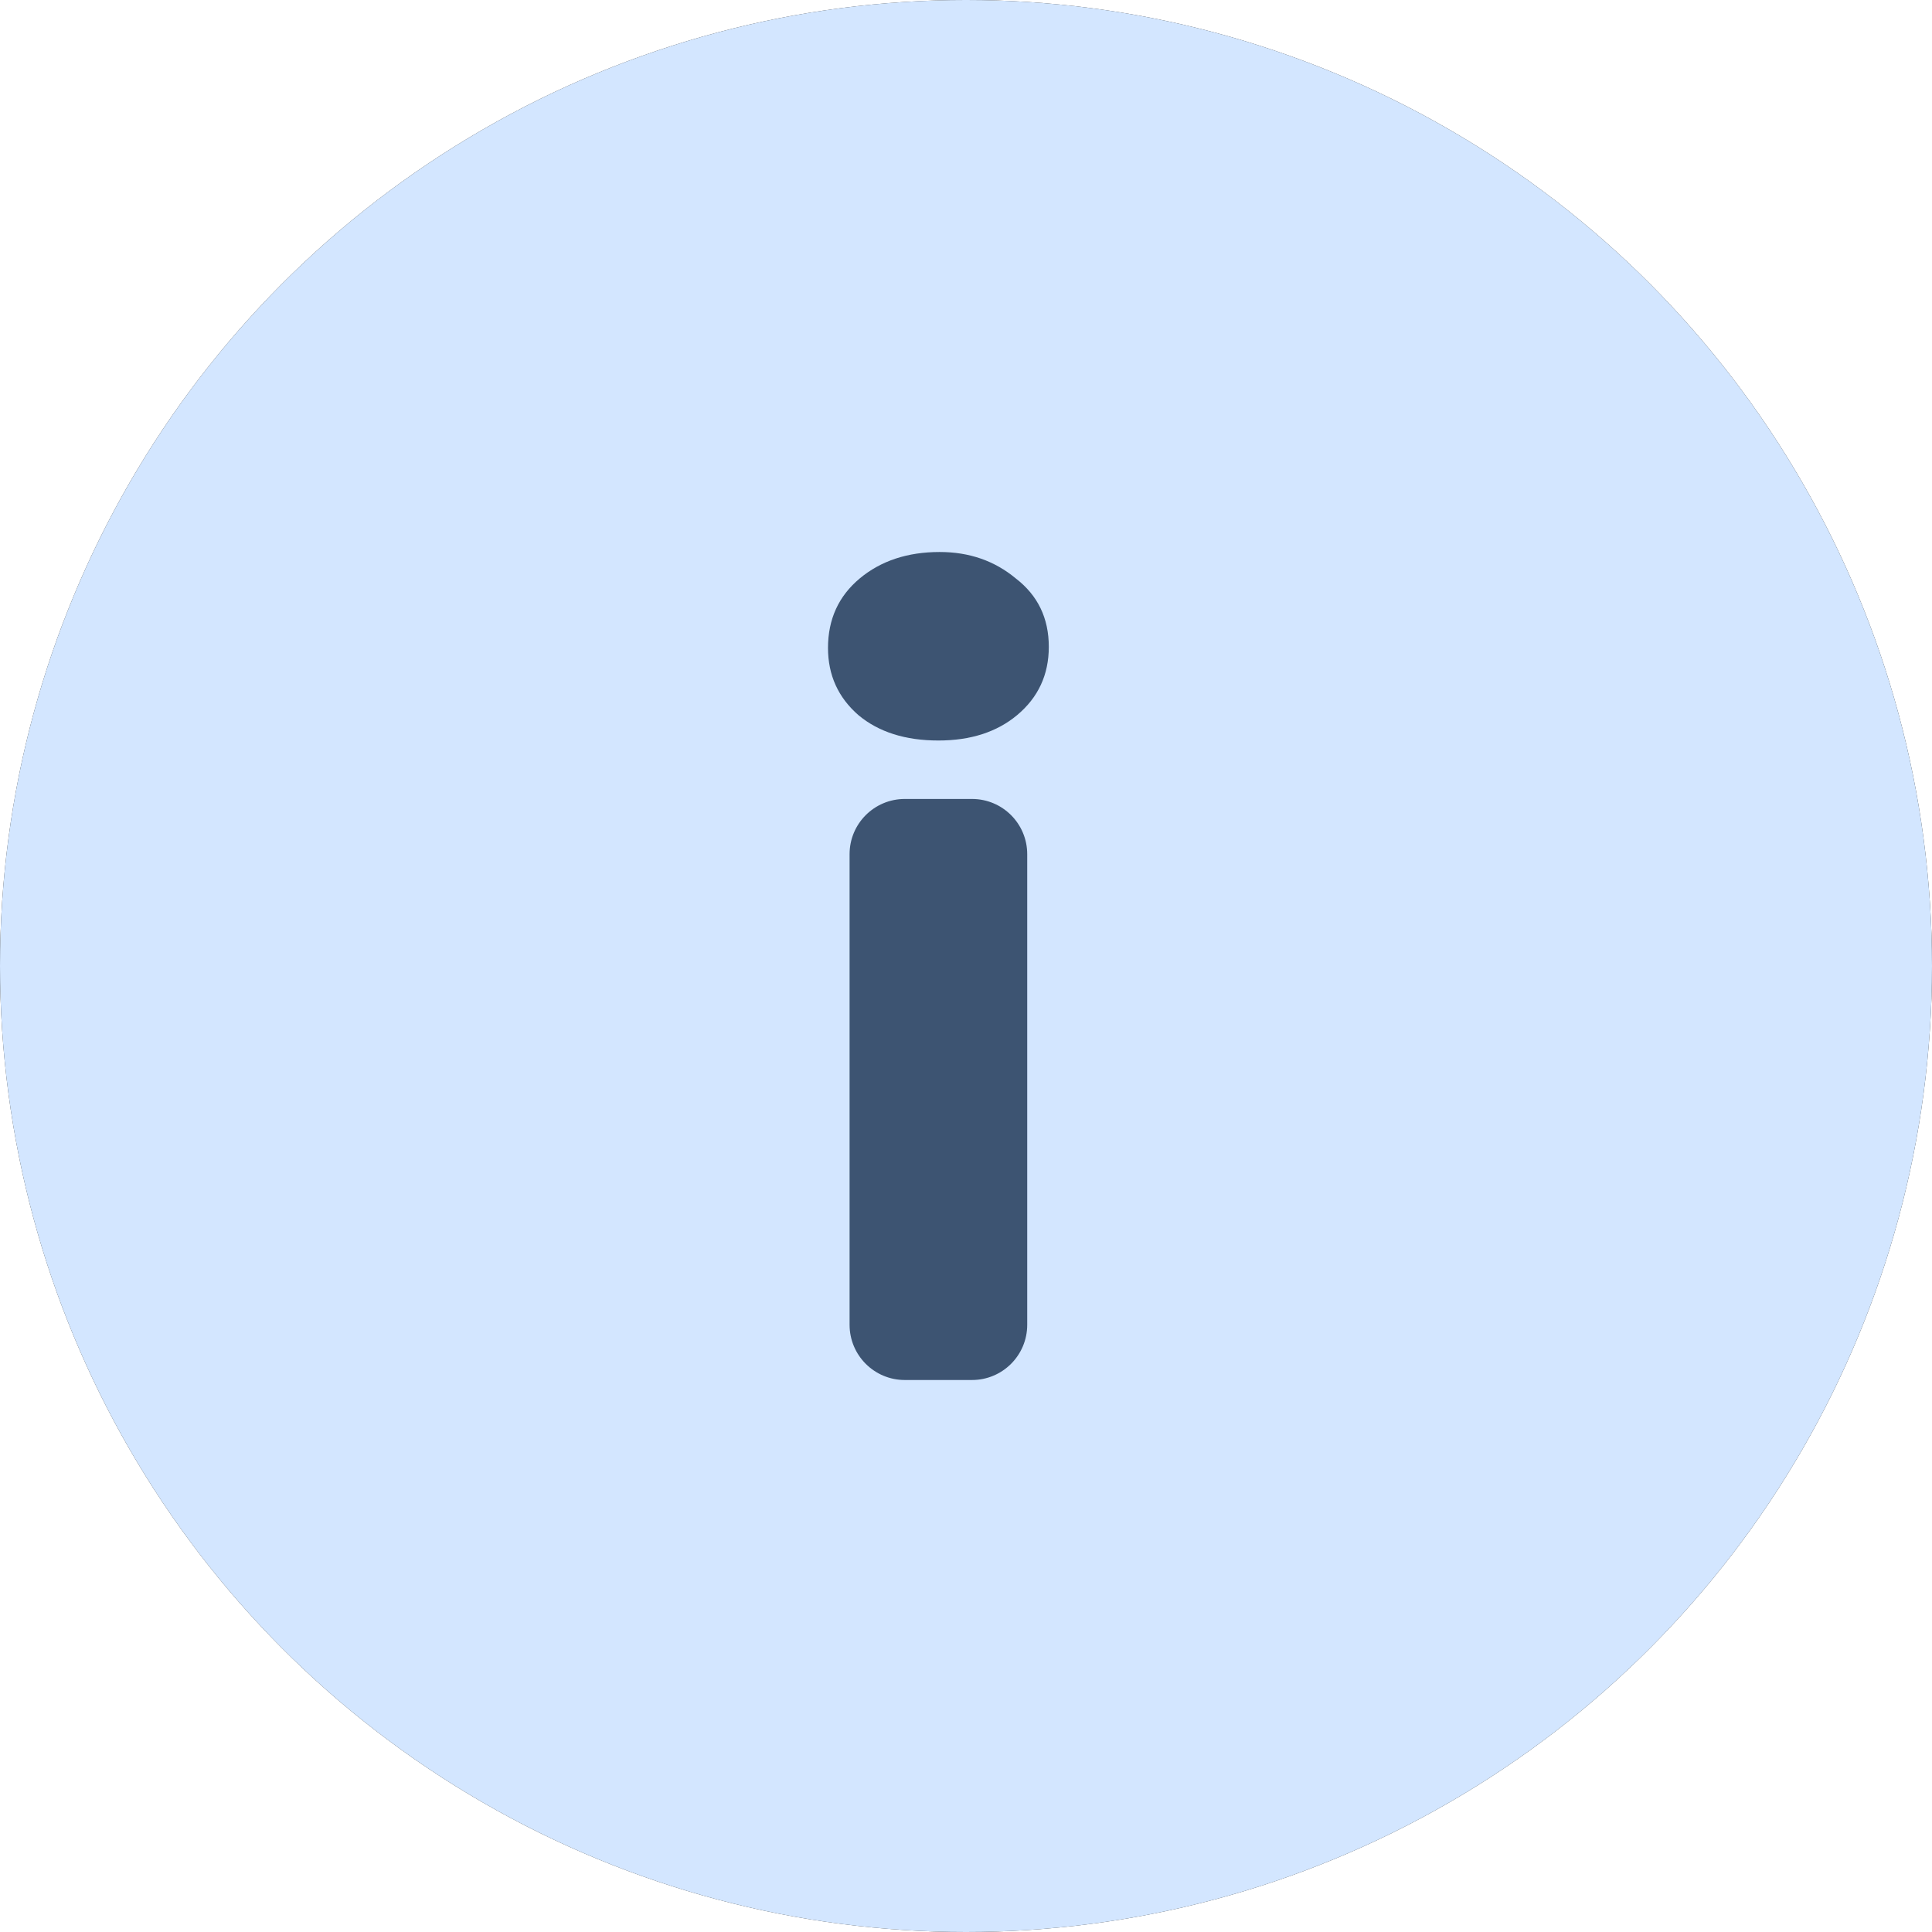 <?xml version="1.0" encoding="UTF-8"?> <svg xmlns="http://www.w3.org/2000/svg" width="35" height="35" viewBox="0 0 35 35" fill="none"><circle cx="17.5" cy="17.5" r="17.5" fill="#272727"></circle><circle cx="17.5" cy="17.5" r="17.5" fill="#D3E6FF"></circle><path d="M16.391 25C15.838 25 15.391 24.552 15.391 24V15.474C15.391 14.922 15.838 14.474 16.391 14.474H17.609C18.162 14.474 18.609 14.922 18.609 15.474V24C18.609 24.552 18.162 25 17.609 25H16.391ZM17 13.415C16.402 13.415 15.919 13.262 15.552 12.956C15.184 12.636 15 12.23 15 11.738C15 11.218 15.192 10.799 15.575 10.479C15.958 10.16 16.441 10 17.023 10C17.559 10 18.019 10.16 18.402 10.479C18.801 10.786 19 11.198 19 11.718C19 12.224 18.808 12.636 18.425 12.956C18.058 13.262 17.582 13.415 17 13.415Z" fill="#3D5472"></path></svg> 